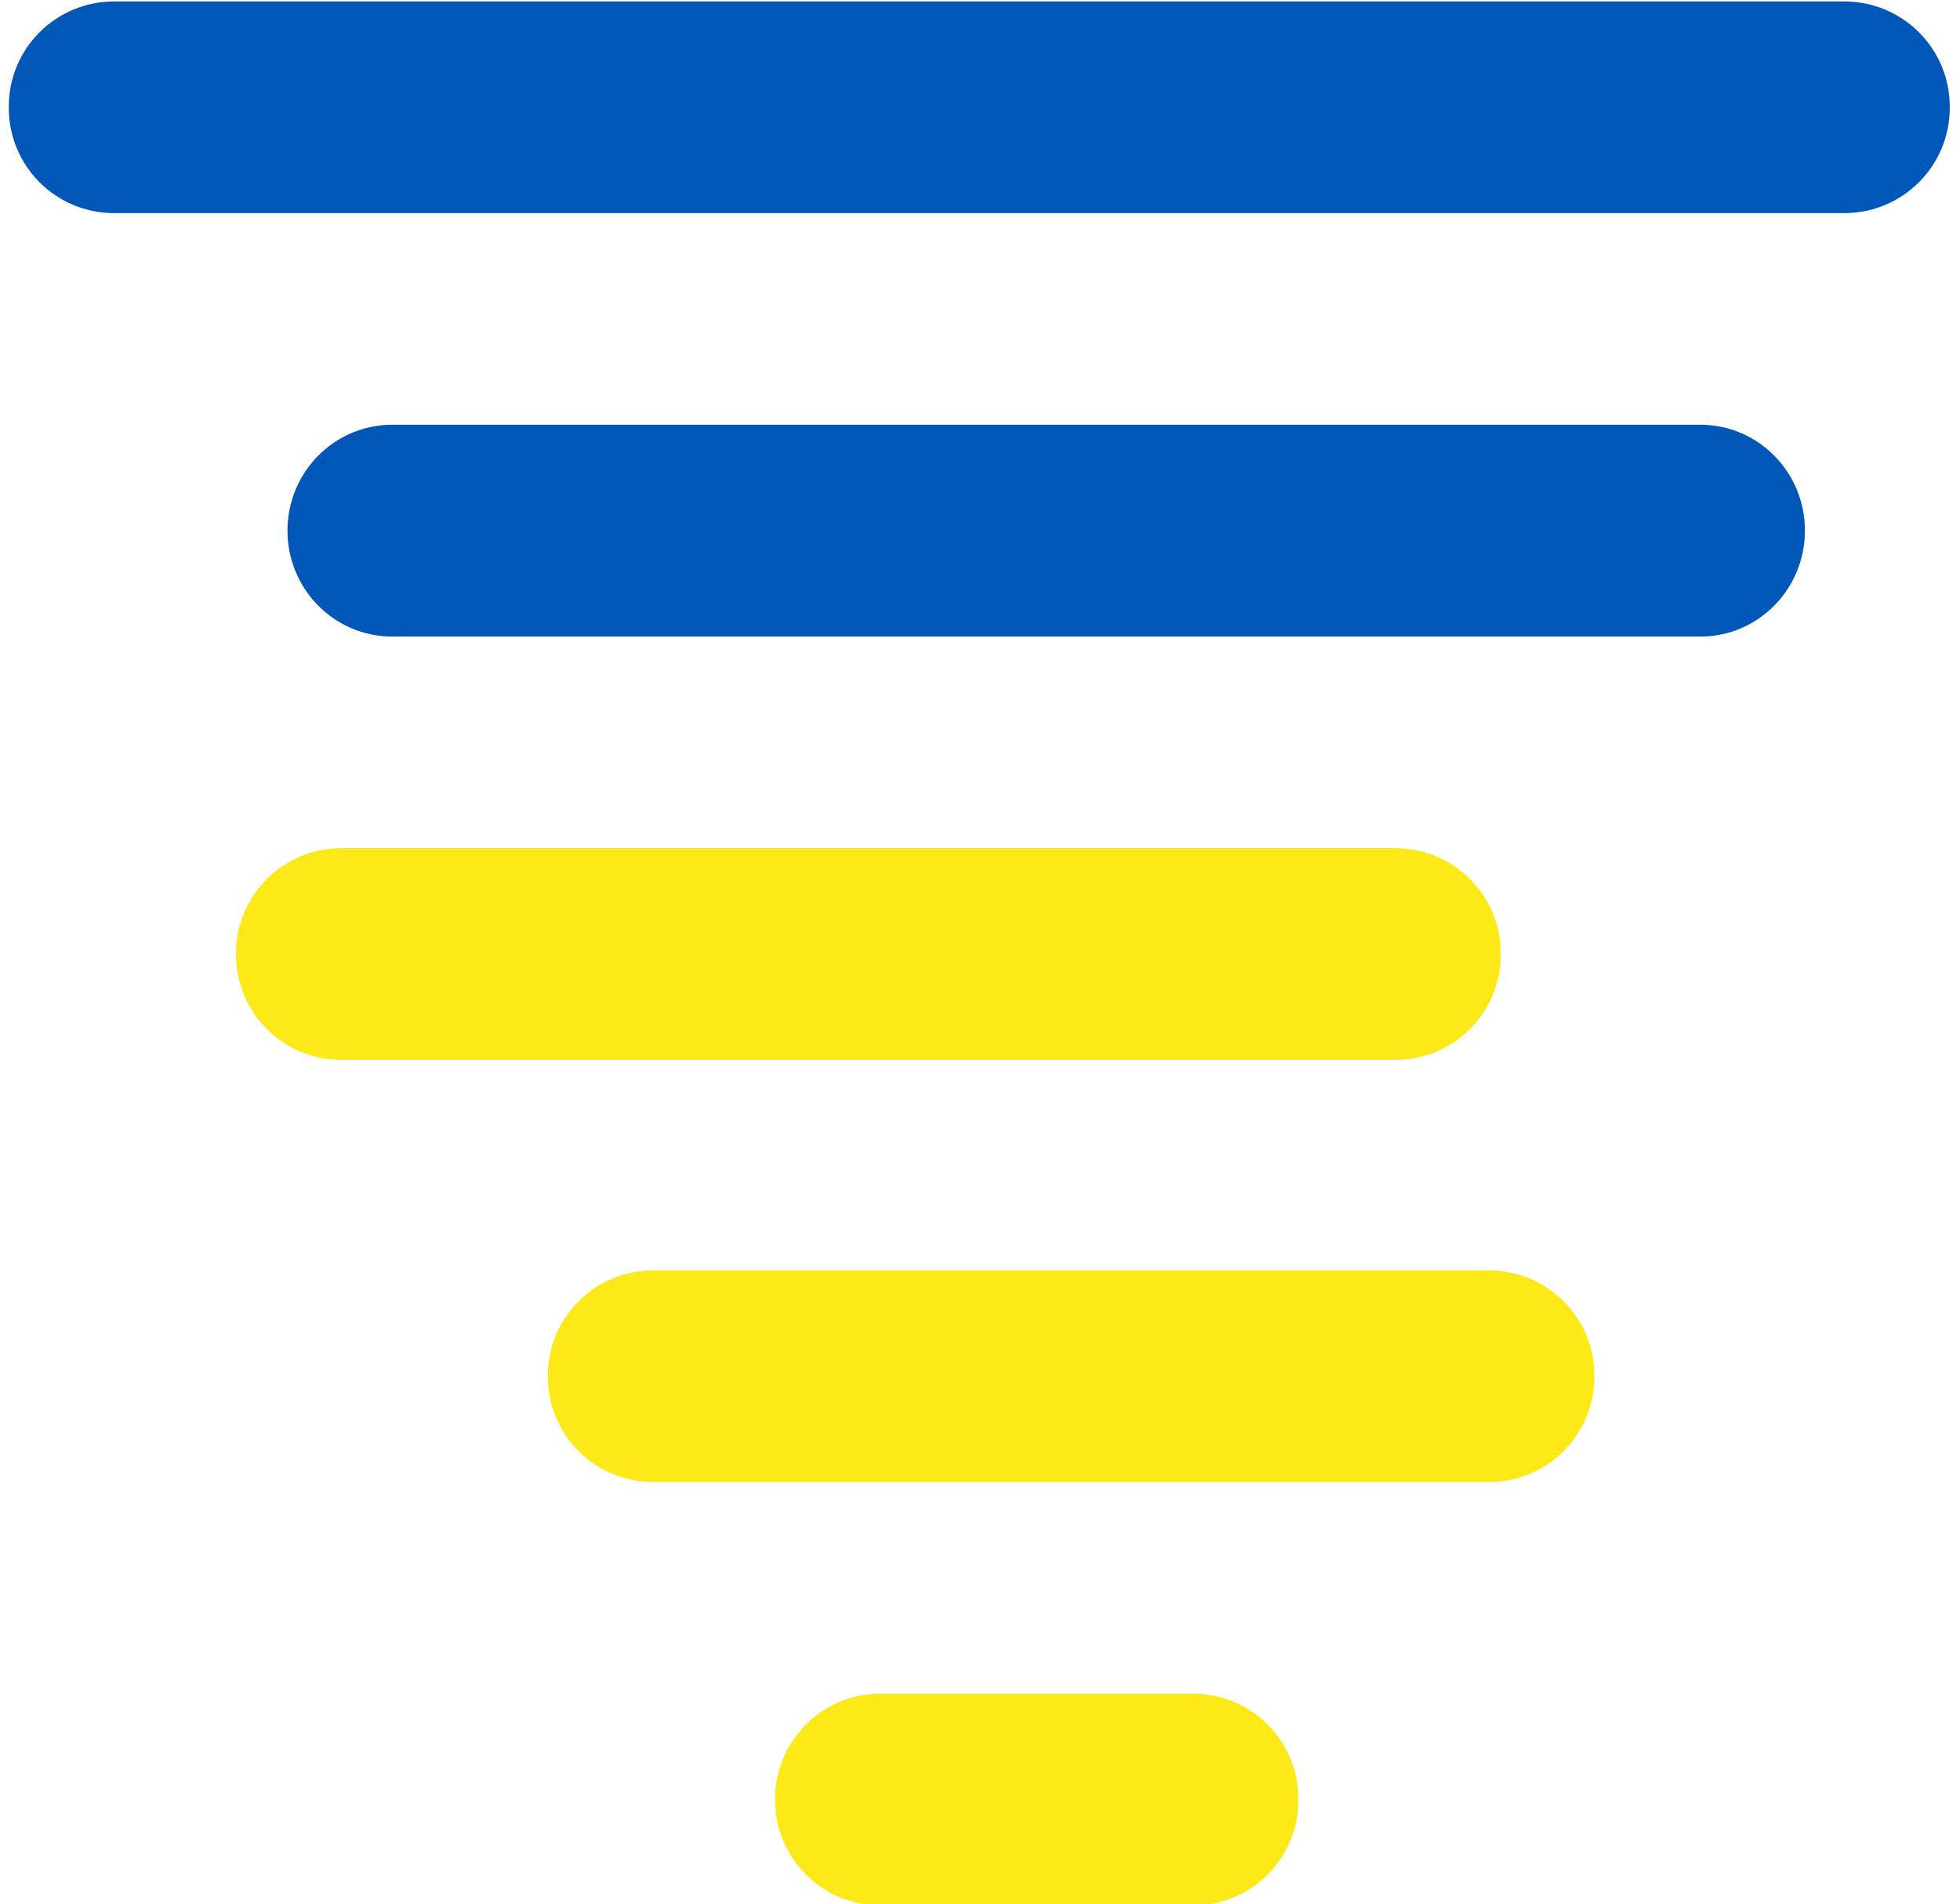 <?xml version="1.0" encoding="utf-8"?>
<svg baseProfile="tiny-ps" height="787" version="1.2" viewBox="0 0 107 104" width="810.0" xmlns="http://www.w3.org/2000/svg"><desc>bestcasinospins.com - Homes of honest casino bonuses</desc>
<title>Wild Tornado Casino on https://bestcasinospins.com/</title>
<style>
		tspan { white-space:pre }
		.shp0 { fill: #0057b7 } 
		.shp1 { fill: #fce917 } 
	</style>
<g id="Слой 1">
<g id="&lt;Group&gt;">
<path class="shp0" d="M100.71 11.64L6.21 11.64C3.03 11.64 0.46 9.07 0.46 5.89L0.46 5.82C0.46 2.65 3.03 0.08 6.21 0.08L100.71 0.08C103.88 0.08 106.46 2.65 106.46 5.82L106.46 5.89C106.46 9.07 103.88 11.64 100.71 11.64Z" id="&lt;Path&gt;"/>
<path class="shp0" d="M92.84 34.77L21.4 34.77C18.24 34.77 15.68 32.18 15.68 28.98L15.68 28.98C15.68 25.79 18.24 23.2 21.4 23.2L92.84 23.2C96 23.2 98.55 25.79 98.55 28.98L98.55 28.98C98.55 32.18 96 34.77 92.84 34.77Z" id="&lt;Path&gt;"/>
<path class="shp1" d="M76.2 57.89L18.62 57.89C15.44 57.89 12.87 55.32 12.87 52.14L12.87 52.08C12.87 48.9 15.44 46.33 18.62 46.33L76.2 46.33C79.37 46.33 81.94 48.9 81.94 52.08L81.94 52.14C81.94 55.32 79.37 57.89 76.2 57.89Z" id="&lt;Path&gt;"/>
<path class="shp1" d="M81.3 80.95L35.65 80.95C32.47 80.95 29.9 78.38 29.9 75.2L29.9 75.13C29.9 71.96 32.47 69.39 35.65 69.39L81.3 69.39C84.48 69.39 87.05 71.96 87.05 75.13L87.05 75.2C87.05 78.38 84.48 80.95 81.3 80.95Z" id="&lt;Path&gt;"/>
<path class="shp1" d="M65.14 104.08L48.06 104.08C44.89 104.08 42.31 101.5 42.31 98.33L42.31 98.26C42.31 95.09 44.89 92.51 48.06 92.51L65.14 92.51C68.32 92.51 70.89 95.09 70.89 98.26L70.89 98.33C70.89 101.5 68.32 104.08 65.14 104.08Z" id="&lt;Path&gt;"/>
</g>
</g>
</svg>